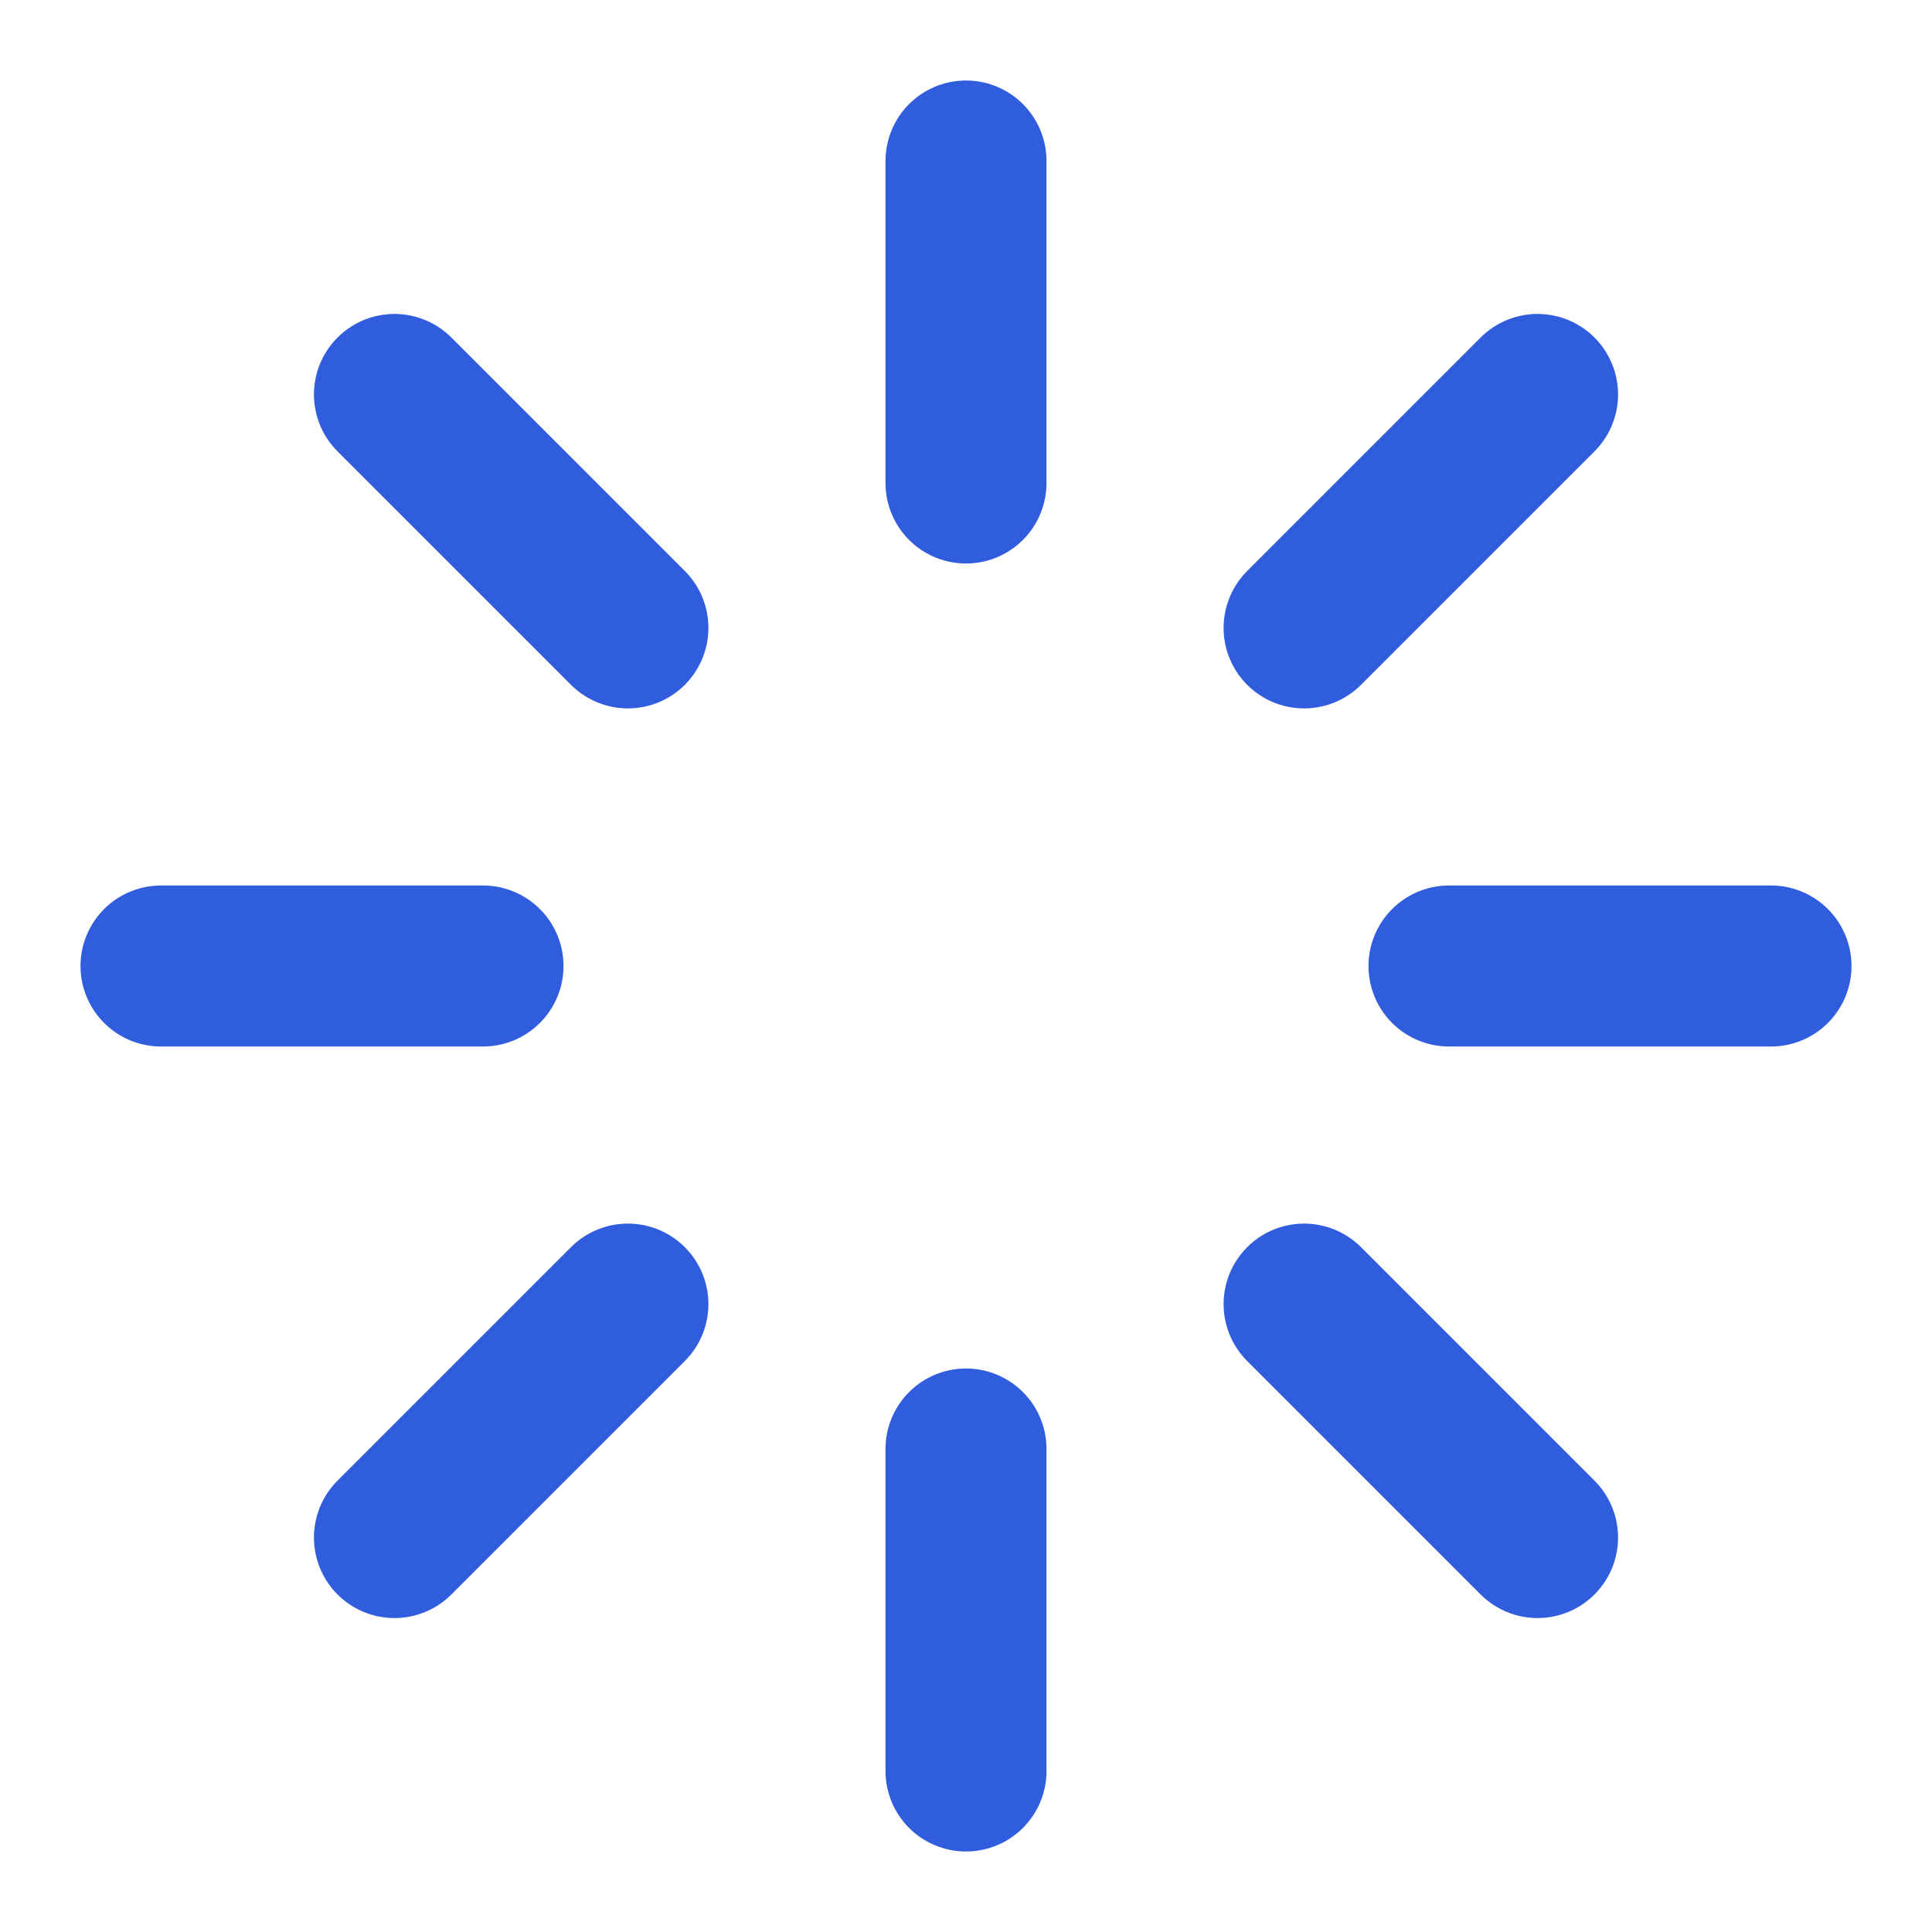 <svg xmlns="http://www.w3.org/2000/svg" width="24" height="24" viewBox="0 0 24 24" fill="none" stroke="#305CDE" stroke-width="2" stroke-linecap="round" stroke-linejoin="round">
  <path d="M12 2v4" />
  <path d="m16.2 7.8 2.9-2.9" />
  <path d="M18 12h4" />
  <path d="m16.2 16.2 2.9 2.9" />
  <path d="M12 18v4" />
  <path d="m4.9 19.1 2.9-2.9" />
  <path d="M2 12h4" />
  <path d="m4.9 4.9 2.9 2.9" />
</svg>
